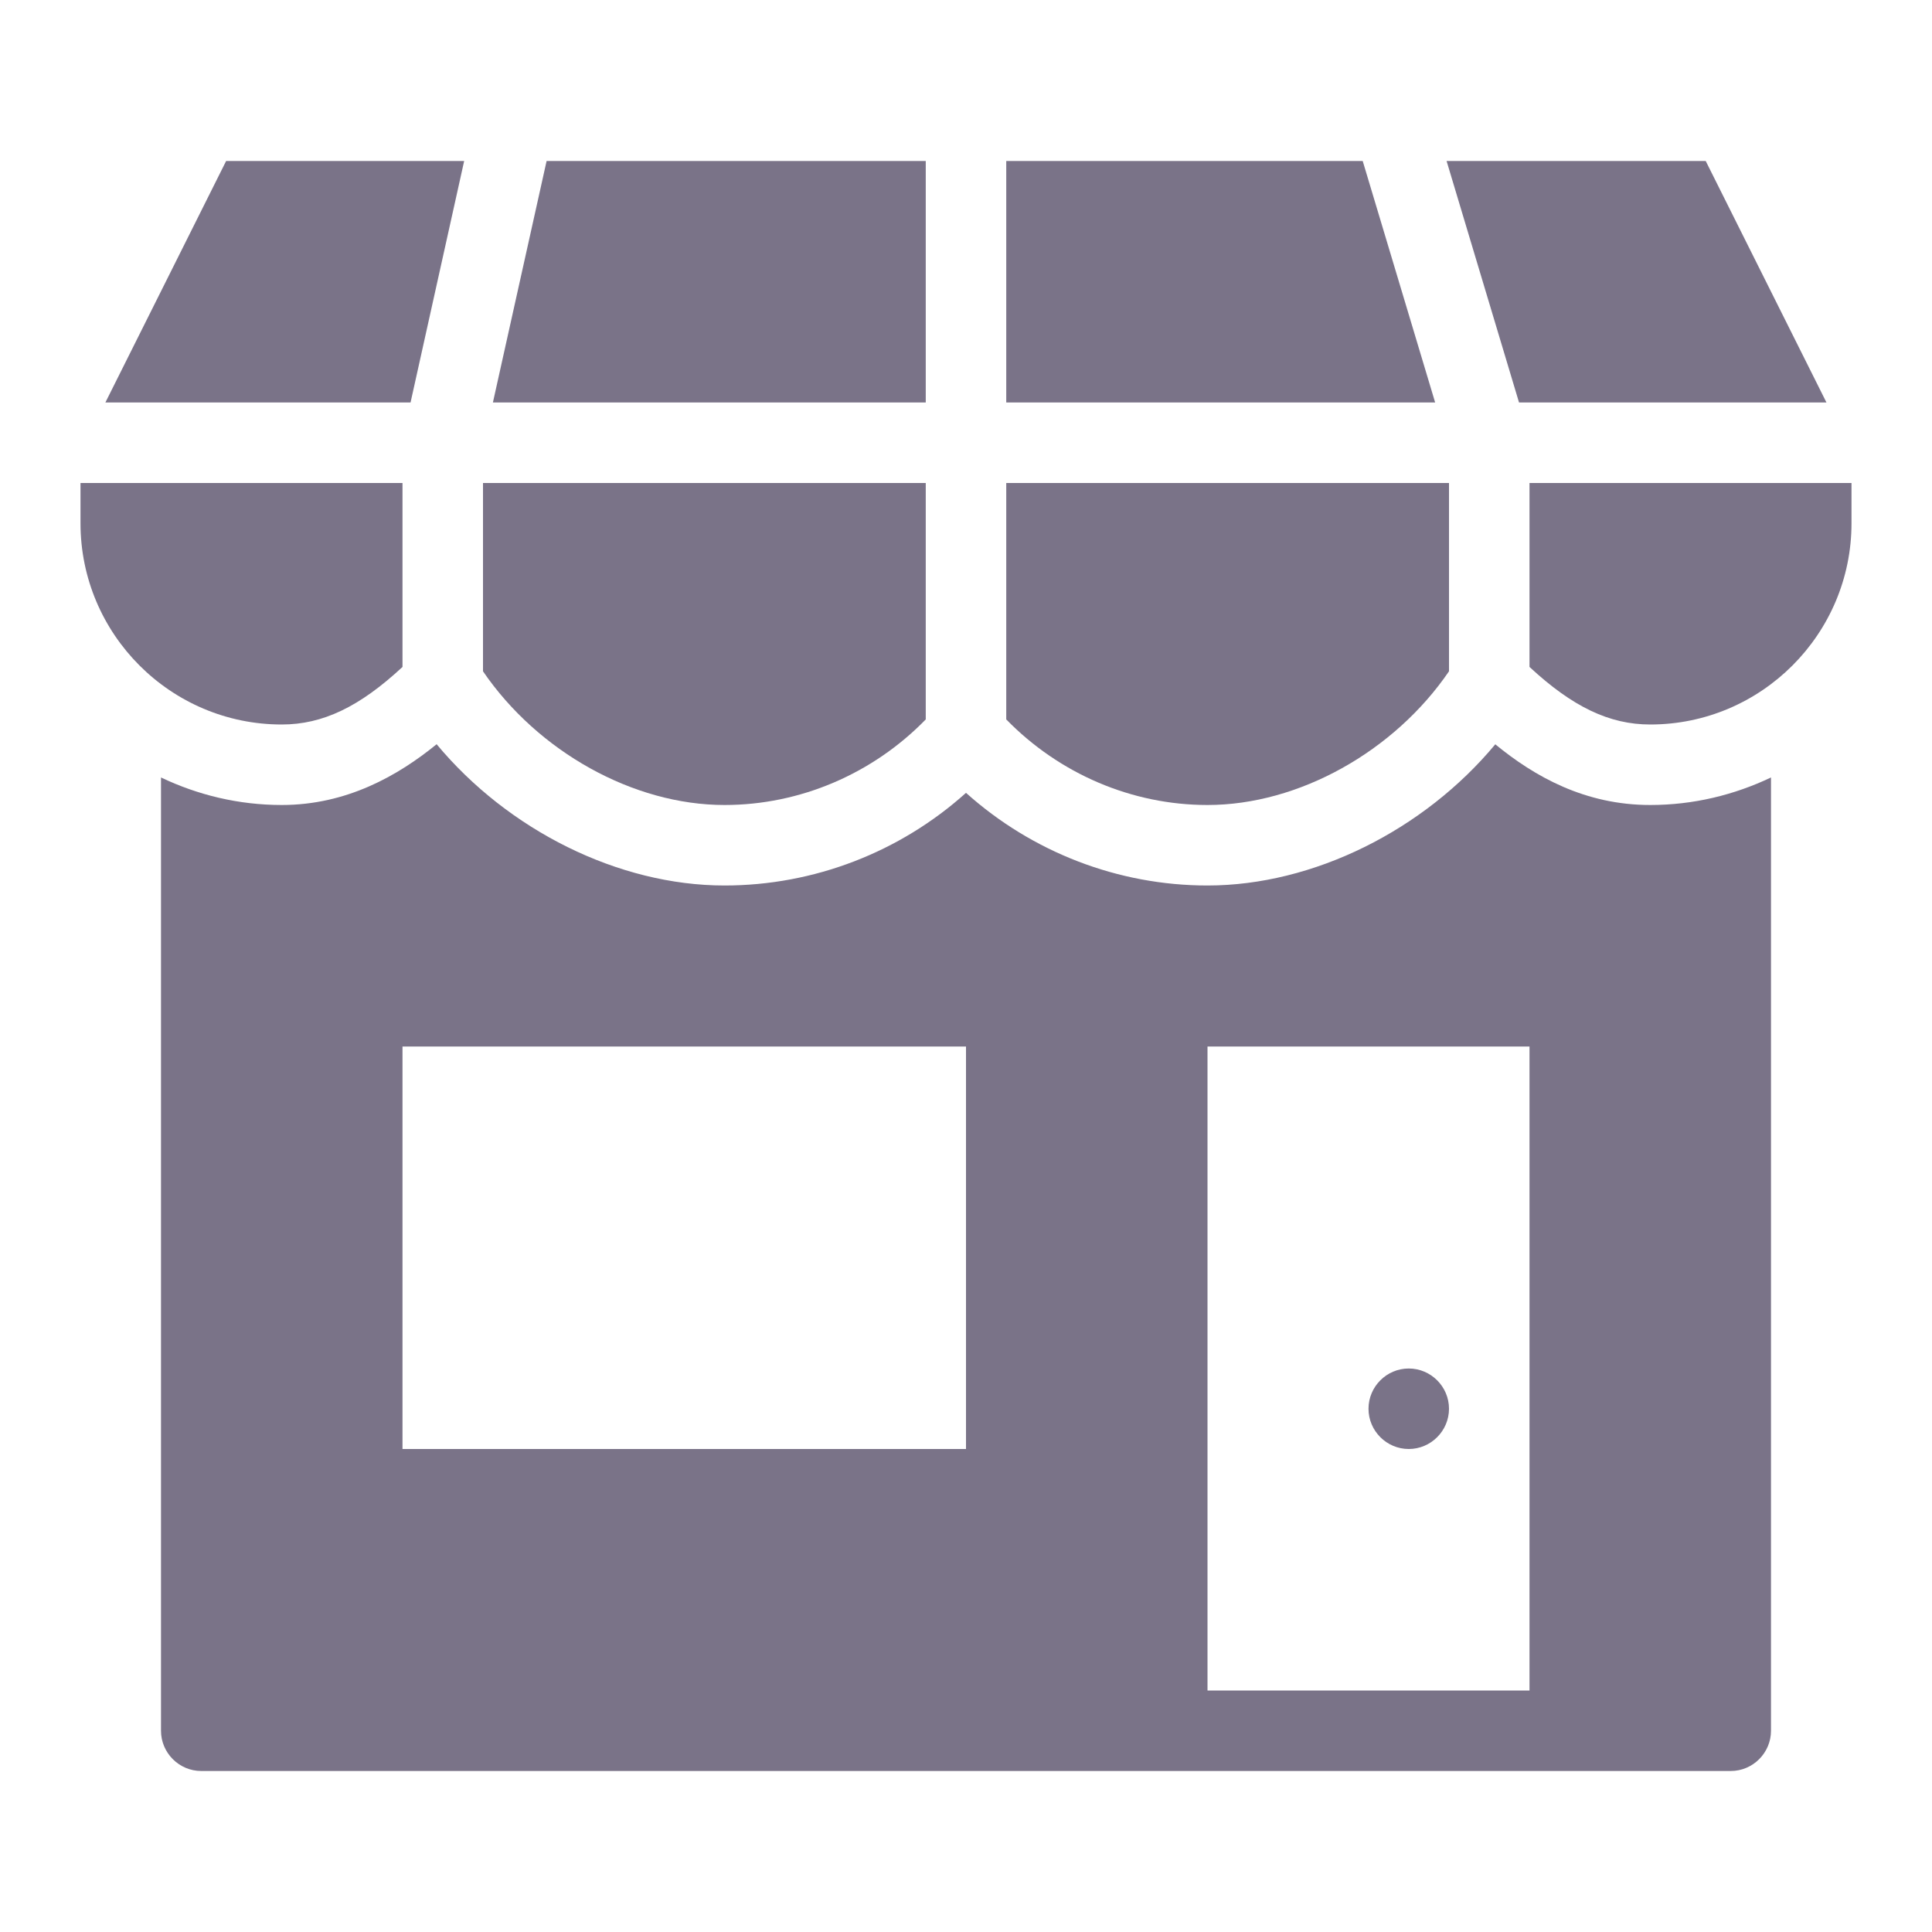 <?xml version="1.0" encoding="utf-8"?>
<!-- Generator: Adobe Illustrator 16.0.0, SVG Export Plug-In . SVG Version: 6.00 Build 0)  -->
<!DOCTYPE svg PUBLIC "-//W3C//DTD SVG 1.1//EN" "http://www.w3.org/Graphics/SVG/1.1/DTD/svg11.dtd">
<svg version="1.1" id="Layer_1" xmlns="http://www.w3.org/2000/svg" xmlns:xlink="http://www.w3.org/1999/xlink" x="0px" y="0px"
	 width="24px" height="24px" viewBox="120 0 24 24" enable-background="new 120 0 24 24" xml:space="preserve">
<g>
	<path fill="#7A7388" d="M138.575,9.246C137.689,10.312,136.316,11,135,11c-1.111,0-2.178-0.414-3-1.151
		c-0.82,0.737-1.889,1.151-3,1.151c-1.318,0-2.689-0.688-3.576-1.755C124.945,9.635,124.307,10,123.5,10
		c-0.537,0-1.045-0.125-1.5-0.342V21.5c0,0.275,0.225,0.5,0.5,0.5h12h5h2c0.275,0,0.5-0.225,0.5-0.5V9.658
		C141.544,9.875,141.037,10,140.5,10C139.691,10,139.064,9.648,138.575,9.246z M132,18h-7v-5h7V18z M139,21h-4v-8h4V21z"/>
	<path fill="#7A7388" d="M139,6v2.285C139.536,8.782,139.993,9,140.5,9c1.378,0,2.5-1.122,2.5-2.5V6H139z"/>
	<path fill="#7A7388" d="M142.689,5l-1.5-3h-3.219l0.9,3H142.689z"/>
	<path fill="#7A7388" d="M125.766,2h-2.957l-1.5,3h3.791L125.766,2z"/>
	<path fill="#7A7388" d="M131.5,2h-4.71l-0.667,3h5.377V2z"/>
	<path fill="#7A7388" d="M136.928,2H132.5v3h5.328L136.928,2z"/>
	<path fill="#7A7388" d="M125,8.285V6h-4v0.5c0,1.378,1.121,2.5,2.5,2.5C124.008,9,124.465,8.782,125,8.285z"/>
	<path fill="#7A7388" d="M138,8.339V6h-5.5v2.937C133.159,9.612,134.059,10,135,10C136.134,10,137.32,9.335,138,8.339z"/>
	<path fill="#7A7388" d="M129,10c0.941,0,1.842-0.388,2.5-1.063V6H126v2.339C126.68,9.335,127.865,10,129,10z"/>
	<path fill="#7A7388" d="M137.5,18c0.275,0,0.5-0.225,0.5-0.5s-0.225-0.5-0.5-0.5s-0.5,0.225-0.5,0.5S137.225,18,137.5,18z"/>
</g>
</svg>

